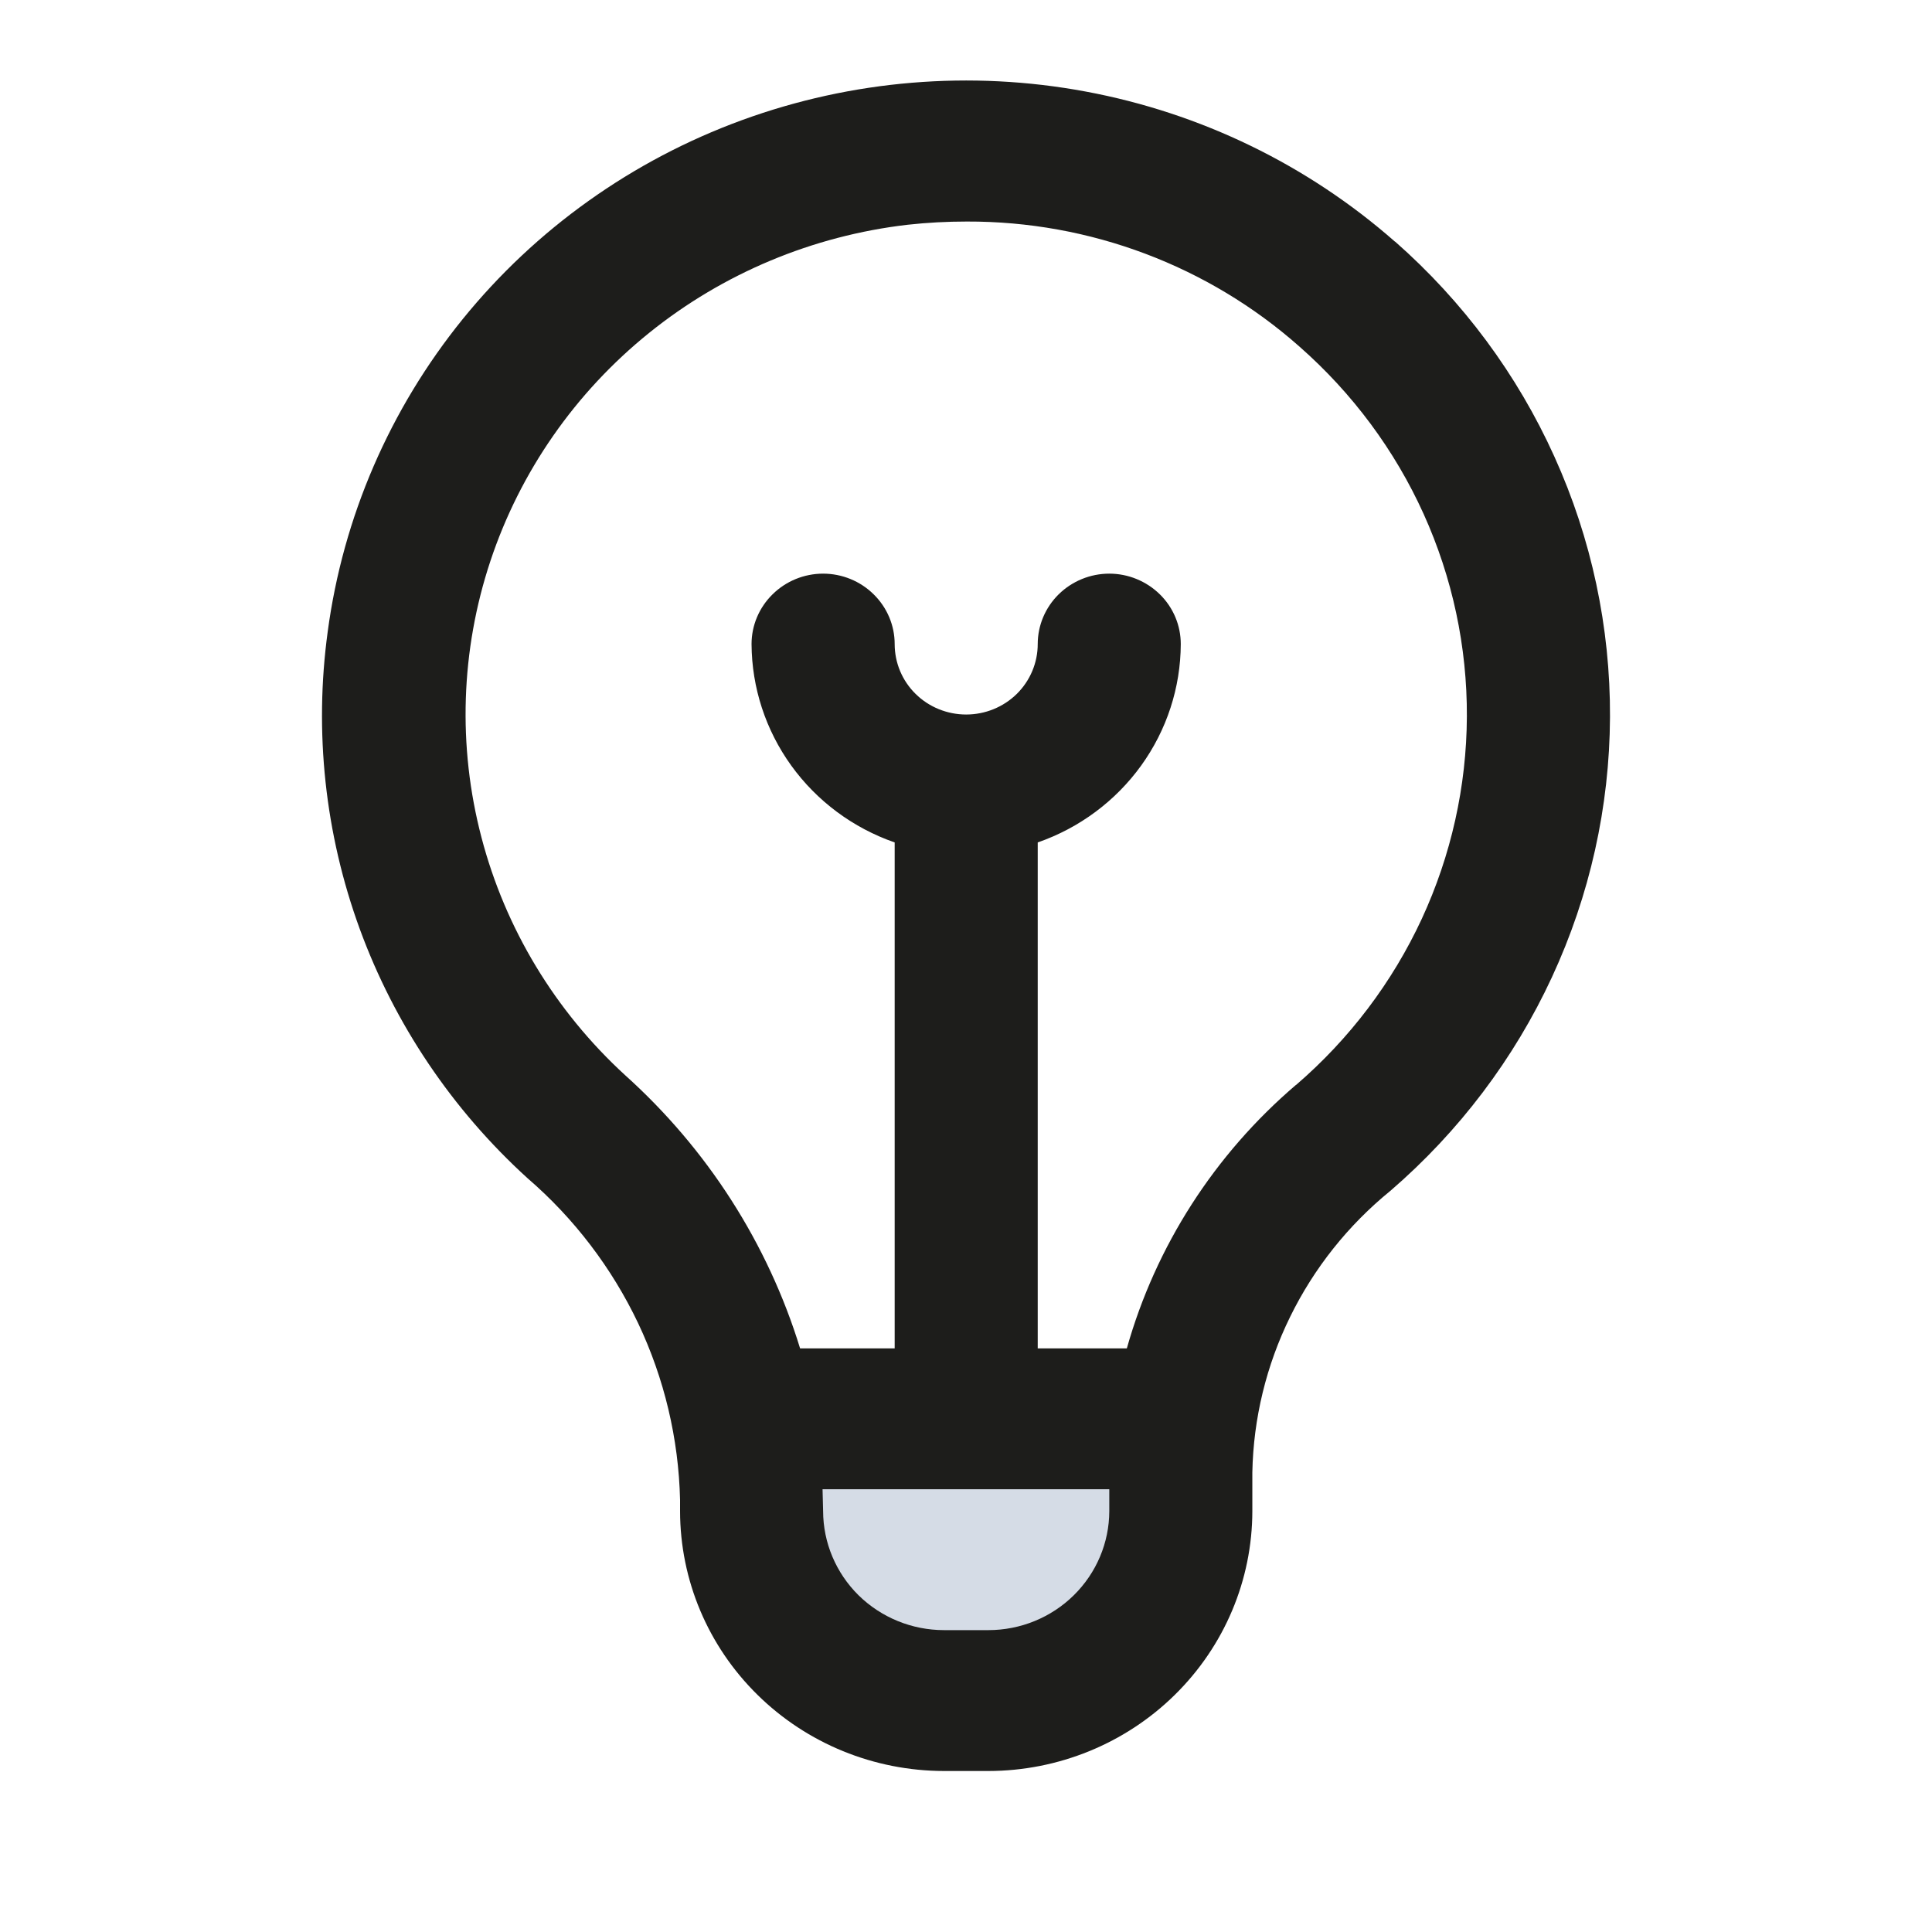 <svg width="24" height="24" viewBox="0 0 24 24" fill="none" xmlns="http://www.w3.org/2000/svg">
<path d="M14.5 18H9C9 19 9.6 21 12 21C14.4 21 14.667 19 14.5 18Z" fill="#D5DCE6"/>
<path d="M17.329 3.002C16.244 2.048 14.916 1.403 13.486 1.137C12.057 0.871 10.582 0.994 9.218 1.492C7.854 1.99 6.655 2.845 5.748 3.964C4.841 5.084 4.261 6.426 4.071 7.846C3.901 9.091 4.037 10.357 4.469 11.54C4.901 12.721 5.616 13.784 6.553 14.636C7.133 15.136 7.6 15.75 7.927 16.437C8.253 17.125 8.43 17.872 8.448 18.631V18.772C8.449 19.628 8.794 20.448 9.409 21.053C10.024 21.659 10.857 21.999 11.727 22H12.278C13.147 21.999 13.98 21.659 14.595 21.053C15.21 20.448 15.556 19.628 15.557 18.772V18.291C15.57 17.621 15.73 16.961 16.027 16.357C16.323 15.753 16.748 15.219 17.273 14.792C18.125 14.057 18.809 13.153 19.279 12.138C19.749 11.124 19.995 10.023 20 8.908C20.005 7.793 19.77 6.69 19.309 5.672C18.849 4.653 18.174 3.743 17.329 3V3.002ZM12.278 20.25H11.727C11.329 20.25 10.947 20.094 10.665 19.817C10.384 19.539 10.226 19.164 10.225 18.772C10.225 18.772 10.219 18.544 10.218 18.5H13.78V18.772C13.779 19.164 13.621 19.539 13.339 19.817C13.058 20.094 12.676 20.25 12.278 20.25ZM16.099 13.477C15.087 14.341 14.356 15.48 13.998 16.75H12.891V10.465C13.409 10.285 13.858 9.951 14.176 9.51C14.494 9.069 14.666 8.542 14.668 8.001C14.668 7.769 14.575 7.547 14.408 7.383C14.241 7.219 14.015 7.126 13.78 7.126C13.544 7.126 13.318 7.219 13.151 7.383C12.985 7.547 12.891 7.769 12.891 8.001C12.891 8.233 12.797 8.456 12.631 8.62C12.464 8.784 12.238 8.876 12.002 8.876C11.767 8.876 11.54 8.784 11.374 8.62C11.207 8.456 11.114 8.233 11.114 8.001C11.114 7.769 11.02 7.547 10.853 7.383C10.687 7.219 10.461 7.126 10.225 7.126C9.989 7.126 9.763 7.219 9.597 7.383C9.43 7.547 9.336 7.769 9.336 8.001C9.339 8.542 9.511 9.069 9.829 9.51C10.147 9.951 10.596 10.285 11.114 10.465V16.75H9.939C9.538 15.446 8.786 14.273 7.764 13.355C6.895 12.558 6.277 11.534 5.981 10.403C5.684 9.271 5.723 8.08 6.092 6.969C6.461 5.859 7.145 4.876 8.064 4.135C8.982 3.395 10.096 2.929 11.274 2.792C11.519 2.765 11.764 2.752 12.01 2.752C13.537 2.747 15.01 3.302 16.144 4.307C16.801 4.885 17.327 5.593 17.685 6.385C18.043 7.177 18.226 8.035 18.222 8.902C18.218 9.769 18.027 10.625 17.662 11.414C17.296 12.203 16.764 12.906 16.101 13.477H16.099Z" fill="#1D1D1B"/>
</svg>
